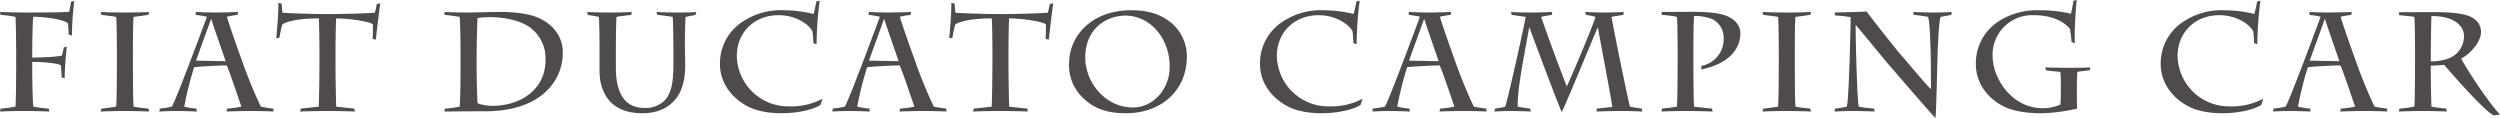 <svg xmlns="http://www.w3.org/2000/svg" width="710.88" height="33.56" viewBox="0 0 710.88 33.56"><path d="M-344.96-16.08c0-3,.12-10.16.32-10.72,2,0,8.4.52,9.84,1.88a29.777,29.777,0,0,1,.2,3.16l.92.32a90.38,90.38,0,0,1,.68-9.84l-.92.2c-.12.88-.4,2.36-.52,2.84-.84.24-10.96.24-12.68.24-1.56,0-5.6-.08-7-.16l.16.84a28.962,28.962,0,0,1,4.24.56c.12,1.12.2,7.56.2,11.16v2.48c0,4.44-.08,10.96-.2,11.88a39.047,39.047,0,0,1-4.24.56l-.16.84c1.4-.08,4.4-.16,6.68-.16,2.68,0,5.96.08,7.36.16l-.16-.84a39.979,39.979,0,0,1-4.4-.56c-.2-1.12-.32-8.2-.32-11.52v-1.2c2.28,0,7.2.28,8.16,1,.12,1.2.2,2.56.2,3.4l.84.24c.08-3,.4-7,.64-8.92l-.84.12c-.16.76-.36,1.76-.56,2.36-1.28.4-6.48.56-8.44.56Zm24.08,1.84c0,3.92-.04,11.32-.2,13-.84.16-3.56.52-4.24.56l-.16.84c1.2-.08,4.88-.16,6.24-.16,2.48,0,6.64.08,7.52.16l-.2-.84c-.8-.08-3.2-.32-4.2-.56-.16-.8-.2-7.48-.2-12.68V-16.4c0-4.92.04-9.56.2-10.36,1.44-.16,3.4-.48,4.2-.56l.2-.84c-.68.08-4.12.16-6.16.16-3.16,0-6.84-.08-7.6-.16l.2.84c.76.08,3.4.4,4.2.56.16,1.36.2,8.84.2,10.16ZM-289.72.16c1.08-.08,5.6-.16,6.76-.16,2.12,0,6.16.08,6.64.16l-.12-.84c-1.2-.16-2.36-.32-3.52-.56a137.877,137.877,0,0,1-5.44-13.32c-1.52-4.2-3.72-10.48-4.2-12.24a22.9,22.9,0,0,1,3.04-.52l.12-.84c-1.16.08-5.16.16-6.84.16-.68,0-4-.08-5.2-.16l.04.84a26.038,26.038,0,0,1,3.16.52c-.56,1.52-8.52,23.04-9.96,25.56a30.859,30.859,0,0,1-3.44.56l-.12.84c.92-.08,3.6-.16,4.64-.16,1.16,0,4.8.08,6.04.16l-.16-.84a22.874,22.874,0,0,1-3.44-.56,94.989,94.989,0,0,1,2.8-11.2c1.48-.24,7.84-.52,9.24-.52.64,1.16,3.48,9.64,4.2,11.72a30.742,30.742,0,0,1-4.04.56Zm-.24-14.32-8.4-.16c.4-1.32,3-8.24,4.24-11.8h.08C-293.36-23.92-290.84-16.8-289.96-14.16Zm15.32-6.72a28.853,28.853,0,0,1,.8-3.76c1.08-.68,3.96-1.68,10.36-1.68.12.92.2,6.84.2,9.8v1.8c0,3.48-.08,10.36-.2,13.48-.96.12-4.2.48-5.12.56l-.2.84c1.16-.08,5.96-.16,7.76-.16,2.2,0,6.88.08,7.84.16l-.16-.84c-.76-.08-4.4-.44-5.16-.56-.12-3.2-.2-9.96-.2-13.48v-1.8c0-2.88.08-8.72.2-9.8,3.88,0,9.44.88,10.44,1.68.04.88,0,2.52-.08,4.12l.92.24c.12-1.2,1.04-9.4,1.28-10.32l-1,.16c-.16.76-.4,2-.56,2.48-.64.12-7.56.4-13.36.4-5.4,0-12.28-.28-12.92-.4-.12-.84-.2-2.08-.24-2.6l-.92-.16c.04,3.16-.44,8.16-.6,10.08Zm51.48,7.2c0,4.64-.08,11.76-.28,12.44a27.8,27.8,0,0,1-4.16.56l-.16.84c.96-.04,9.44-.08,11.68-.08,15.36,0,22-8.28,22-16.72,0-3.64-1.88-7.44-6.56-9.68-2.64-1.28-6.6-1.84-11.28-1.84-3.08,0-7.84.16-9.24.16-1.68,0-6-.08-6.6-.16l.08.84c.96.08,3.2.36,4.24.56.2.8.28,8.12.28,9.92Zm4.56-1.2c0-1.76.16-10.96.28-11.56a25.162,25.162,0,0,1,3.52-.24c3.72,0,8.52.8,11.44,2.96A10.869,10.869,0,0,1-199-14.48c0,8.52-7.32,13-14.96,13a11.638,11.638,0,0,1-4.36-.72c-.16-1.44-.28-8.96-.28-11.12Zm39.6-2.68c0-3.44.08-8.52.2-9.2,1.28-.24,3.08-.44,4.16-.56l.2-.84c-1,.08-4.08.16-5.92.16-3.08,0-5.64-.08-6.76-.16l.12.84c1.08.16,2.32.36,3.16.56.12,1.12.2,5.44.2,9.04v6.24c0,7,3.8,12.12,12.08,12.12,3.96,0,6.52-1.16,8.36-2.8,3.08-2.72,3.92-6.56,3.92-11.08,0-1.44-.08-3.36-.08-4.92v-1.92c0-1.08.08-6.08.2-6.68,1.04-.24,2.12-.4,2.8-.56l.24-.84c-.68.08-2.8.16-4.88.16-2.48,0-5.48-.08-6.48-.16l.28.84c1.04.08,3.44.4,4.36.56.16,1.32.2,8.64.2,9.92v3.68c0,4.8-.52,8.32-2.68,10.36a7.823,7.823,0,0,1-5.76,1.92c-4.32,0-7.92-2.88-7.92-11.36Zm29.6,4.2c0,5.12,3.08,9.68,8.28,12.24,3.24,1.6,7.6,1.76,9.08,1.76,6.28,0,10.32-1.64,11.24-2.4l.56-1.72a19.042,19.042,0,0,1-9.48,2.16,14.6,14.6,0,0,1-14.88-14.4c0-6.24,4.6-11.52,11.88-11.52,5.16,0,8.88,2.88,9.64,4.64a29.456,29.456,0,0,1,.24,3.32l.92.28a99.143,99.143,0,0,1,.88-12.36l-.92.2c-.12.48-.6,3.04-.84,3.56a36.99,36.99,0,0,0-8.36-1.04,19.6,19.6,0,0,0-11.92,3.32A14.106,14.106,0,0,0-149.4-13.36ZM-98.36.16C-97.28.08-92.76,0-91.6,0c2.12,0,6.16.08,6.64.16l-.12-.84c-1.2-.16-2.36-.32-3.52-.56a137.88,137.88,0,0,1-5.44-13.32c-1.52-4.2-3.72-10.48-4.2-12.24a22.9,22.9,0,0,1,3.04-.52l.12-.84c-1.16.08-5.16.16-6.84.16-.68,0-4-.08-5.2-.16l.04.84a26.037,26.037,0,0,1,3.16.52c-.56,1.52-8.52,23.04-9.96,25.56a30.859,30.859,0,0,1-3.44.56l-.12.84c.92-.08,3.6-.16,4.64-.16,1.16,0,4.8.08,6.04.16l-.16-.84a22.874,22.874,0,0,1-3.44-.56,94.988,94.988,0,0,1,2.8-11.2c1.48-.24,7.84-.52,9.24-.52.64,1.16,3.48,9.64,4.2,11.72a30.743,30.743,0,0,1-4.04.56Zm-.24-14.32-8.4-.16c.4-1.32,3-8.24,4.24-11.8h.08C-102-23.92-99.48-16.8-98.6-14.16Zm15.32-6.72a28.85,28.85,0,0,1,.8-3.76c1.08-.68,3.96-1.68,10.36-1.68.12.92.2,6.84.2,9.8v1.8c0,3.48-.08,10.36-.2,13.48-.96.12-4.2.48-5.12.56l-.2.84C-76.28.08-71.48,0-69.68,0c2.2,0,6.88.08,7.84.16L-62-.68c-.76-.08-4.4-.44-5.16-.56-.12-3.2-.2-9.96-.2-13.48v-1.8c0-2.88.08-8.72.2-9.8,3.88,0,9.44.88,10.44,1.68.04.88,0,2.52-.08,4.12l.92.24c.12-1.2,1.04-9.4,1.28-10.32l-1,.16c-.16.76-.4,2-.56,2.48-.64.12-7.56.4-13.36.4-5.4,0-12.28-.28-12.92-.4-.12-.84-.2-2.08-.24-2.6l-.92-.16c.04,3.16-.44,8.16-.6,10.08ZM-33.92.64c9.84,0,17.28-6.32,17.28-16.12a12.4,12.4,0,0,0-4.84-9.92c-3.48-2.56-6.84-3.24-11.08-3.24-11.04,0-17.56,7.2-17.56,15.12a12.626,12.626,0,0,0,3.84,9.68C-42.56-.04-37.96.64-33.92.64ZM-31.96-1c-7.8,0-13.56-7.04-13.56-14.2,0-8.24,6-11.92,11.48-11.92,6.64,0,12.52,6.08,12.52,14.56C-21.52-6.16-26.24-1-31.96-1ZM4.16-13.36c0,5.12,3.08,9.68,8.28,12.24C15.68.48,20.04.64,21.52.64,27.8.64,31.84-1,32.76-1.76l.56-1.72a19.042,19.042,0,0,1-9.48,2.16A14.6,14.6,0,0,1,8.96-15.72c0-6.24,4.6-11.52,11.88-11.52,5.16,0,8.88,2.88,9.64,4.64a29.456,29.456,0,0,1,.24,3.32l.92.28a99.142,99.142,0,0,1,.88-12.36l-.92.2c-.12.48-.6,3.04-.84,3.56a36.99,36.99,0,0,0-8.36-1.04,19.6,19.6,0,0,0-11.92,3.32A14.106,14.106,0,0,0,4.16-13.36ZM55.2.16C56.28.08,60.8,0,61.96,0c2.12,0,6.16.08,6.64.16l-.12-.84c-1.2-.16-2.36-.32-3.52-.56a137.878,137.878,0,0,1-5.44-13.32C58-18.76,55.8-25.04,55.32-26.8a22.9,22.9,0,0,1,3.04-.52l.12-.84c-1.16.08-5.16.16-6.84.16-.68,0-4-.08-5.2-.16l.04.84a26.037,26.037,0,0,1,3.16.52c-.56,1.52-8.52,23.04-9.96,25.56a30.859,30.859,0,0,1-3.44.56l-.12.84C37.04.08,39.72,0,40.76,0c1.16,0,4.8.08,6.04.16l-.16-.84a22.874,22.874,0,0,1-3.44-.56A94.987,94.987,0,0,1,46-12.44c1.48-.24,7.84-.52,9.24-.52.64,1.16,3.48,9.64,4.2,11.72a30.743,30.743,0,0,1-4.04.56Zm-.24-14.32-8.4-.16c.4-1.32,3-8.24,4.24-11.8h.08C51.56-23.92,54.08-16.8,54.96-14.16ZM81-.68c-.6-.08-2.84-.4-3.56-.56-.16-5.16,2.2-16.28,3.24-22.4h.16c.48,1.52,8,21.48,9.12,23.96,1.2-2.28,9.08-21.48,10.16-23.92h.16c.48,2.96,3.96,20.96,4.04,22.44-.8.08-3.84.44-4.4.48l-.08.84C101,.08,105.4,0,107.24,0c1.88,0,4.28.08,5.64.16l-.2-.84c-.72-.12-2.32-.32-3.32-.56-.68-2.52-4.48-21.04-5.24-25.52.84-.2,2.8-.48,3.36-.56l.12-.84c-.92.08-4.28.16-5.56.16-1.4,0-4.12-.08-5.4-.16l.2.84a17.315,17.315,0,0,1,2.72.56c-.08.92-7,17.48-8.16,19.76-1.24-3.04-6.12-16.12-7.28-19.76a29.267,29.267,0,0,1,3-.56l.16-.84c-1.12.08-4.28.16-6,.16-2.12,0-5.24-.08-5.76-.16l.24.84,3.96.56c-.6,3.28-4.96,23.04-5.84,25.56-.88.24-2.16.4-2.84.52l-.28.84C72.08.08,74.12,0,75.2,0c.76,0,5.4.08,5.96.16Zm41.92-14.56c0,3.72-.04,12.24-.2,14-1.04.2-3.64.48-4.24.56l-.16.84c1.12-.08,4.92-.16,6.92-.16,1.84,0,6.32.08,7.64.16l-.2-.84c-1.24-.12-4.12-.4-5.08-.56-.16-1.16-.2-10.4-.2-13.8v-1.68c0-3.44.04-9.12.2-10.28a13.062,13.062,0,0,1,5.16.88A5.832,5.832,0,0,1,136-20.68a7.686,7.686,0,0,1-6.28,7.84l-.12,1c1.44-.2,5.76-1.28,8.4-3.92a8.718,8.718,0,0,0,2.76-6.36c0-1-.36-3.44-3.92-4.92-1.96-.8-5.28-1.16-9.64-1.16-1.84,0-7.68.04-8.88.04l.12.84a27.712,27.712,0,0,1,4.28.56c.16,1.36.2,8.64.2,9.92Zm28.76,1c0,3.92-.04,11.32-.2,13-.84.16-3.56.52-4.24.56l-.16.84c1.2-.08,4.88-.16,6.24-.16,2.48,0,6.64.08,7.52.16l-.2-.84c-.8-.08-3.2-.32-4.2-.56-.16-.8-.2-7.48-.2-12.68V-16.4c0-4.92.04-9.56.2-10.36,1.44-.16,3.4-.48,4.2-.56l.2-.84c-.68.08-4.12.16-6.16.16-3.16,0-6.84-.08-7.6-.16l.2.84c.76.08,3.4.4,4.2.56.16,1.36.2,8.84.2,10.16Zm16.04-12.92a35.109,35.109,0,0,1,4.4.48c0,1.32-.44,23.76-1.12,25.44a24.916,24.916,0,0,1-3.32.56l-.12.84C168.72.08,171.84,0,173,0c1.04,0,5.2.08,5.92.16l-.12-.84c-.76-.08-3.76-.36-4.36-.56-.52-1.44-1-22.44-.88-23.24,1.32,1.52,8.92,10.8,9.48,11.4.92,1.04,12,13.96,13.2,15.08.24-1.6.56-18.4.68-20.28.08-1.28.28-6.92.76-8.48,1.08-.16,2.52-.48,3.04-.56l.16-.84c-.84.08-4.16.16-5.04.16s-5.2-.08-5.96-.16l.2.84c1.12.08,3.24.4,4.04.56.8,2.08.84,16.12.84,20.56-1.28-1.08-7.64-8.8-8.68-9.92-.68-.72-8.72-10.8-9.6-12.16-3.12.16-6.88.2-9.12.28ZM231.88-5.8c0,2-.04,3.36-.12,3.96A12.191,12.191,0,0,1,226.68-.8c-8.64,0-14.2-8.36-14.2-14.88a11.233,11.233,0,0,1,11.6-11.56c6.52,0,9.36,2.64,10.4,3.88a34.538,34.538,0,0,1,.44,3.68l.92.48a109.77,109.77,0,0,1,.56-12.36l-.92.2c-.12.84-.56,3.08-.72,3.72a37.074,37.074,0,0,0-8.96-1,20.244,20.244,0,0,0-11.76,3.24,14.22,14.22,0,0,0-6.32,12.08c0,5,2.92,9.52,7.96,12.04,3.36,1.68,8,1.92,10.6,1.92A49.085,49.085,0,0,0,236.52-.68c-.08-1.12-.08-3.24-.08-4.72V-6.68c0-1.12.04-3.76.16-4.44.88-.2,3.12-.4,3.48-.44l.2-.84c-.48.08-4.36.12-6.28.12-1.4,0-4.48-.04-6.56-.12l.24.84c.76.16,3.24.36,4.04.44a23.157,23.157,0,0,1,.16,3.2Zm28.4-7.56c0,5.12,3.08,9.68,8.28,12.24,3.24,1.6,7.6,1.76,9.08,1.76,6.28,0,10.32-1.64,11.24-2.4l.56-1.72a19.042,19.042,0,0,1-9.48,2.16,14.6,14.6,0,0,1-14.88-14.4c0-6.24,4.6-11.52,11.88-11.52,5.16,0,8.88,2.88,9.64,4.64a29.449,29.449,0,0,1,.24,3.32l.92.28a99.143,99.143,0,0,1,.88-12.36l-.92.2c-.12.48-.6,3.04-.84,3.56a36.99,36.99,0,0,0-8.36-1.04,19.6,19.6,0,0,0-11.92,3.32A14.106,14.106,0,0,0,260.28-13.36ZM311.32.16c1.08-.08,5.6-.16,6.76-.16,2.12,0,6.16.08,6.64.16l-.12-.84c-1.2-.16-2.36-.32-3.52-.56a137.877,137.877,0,0,1-5.44-13.32c-1.52-4.2-3.72-10.48-4.2-12.24a22.9,22.9,0,0,1,3.04-.52l.12-.84c-1.16.08-5.16.16-6.84.16-.68,0-4-.08-5.2-.16l.04.84a26.038,26.038,0,0,1,3.16.52c-.56,1.52-8.52,23.04-9.96,25.56a30.859,30.859,0,0,1-3.44.56l-.12.84c.92-.08,3.6-.16,4.64-.16,1.16,0,4.8.08,6.04.16l-.16-.84a22.874,22.874,0,0,1-3.44-.56,94.989,94.989,0,0,1,2.8-11.2c1.48-.24,7.84-.52,9.24-.52.64,1.16,3.48,9.64,4.2,11.72a30.742,30.742,0,0,1-4.04.56Zm-.24-14.32-8.4-.16c.4-1.32,3-8.24,4.24-11.8H307C307.68-23.92,310.2-16.8,311.08-14.16Zm21.52-.28c0,4.2-.04,12.04-.2,13.2a36.679,36.679,0,0,1-4.24.56L328,.16c.92-.08,5.12-.16,6.76-.16,1.84,0,5.88.08,6.88.16l-.16-.84a41.149,41.149,0,0,1-4.2-.56c-.12-1.84-.2-8-.2-10.6v-1.04c.68,0,2.32-.12,3.84-.24C341.56-12.28,352.2,0,355,1.28L356.76,1c-4.16-4.4-10.6-14.88-11.04-15.88,3.08-1.72,5.64-5.04,5.64-7.56,0-2.2-1.32-3.72-3.44-4.56-2.72-1.08-7.48-1.12-11.28-1.12l-8.64.04.12.84c.88.08,3.6.32,4.28.48.16.76.2,8.44.2,9.88Zm4.48-.92c0-2.84.08-10,.2-11.64,6.92,0,9.24,3.12,9.24,5.68a6.735,6.735,0,0,1-4.56,6.44,13.864,13.864,0,0,1-4.88.76Z" transform="translate(354.12 31.56)" fill="#504b4b"/></svg>